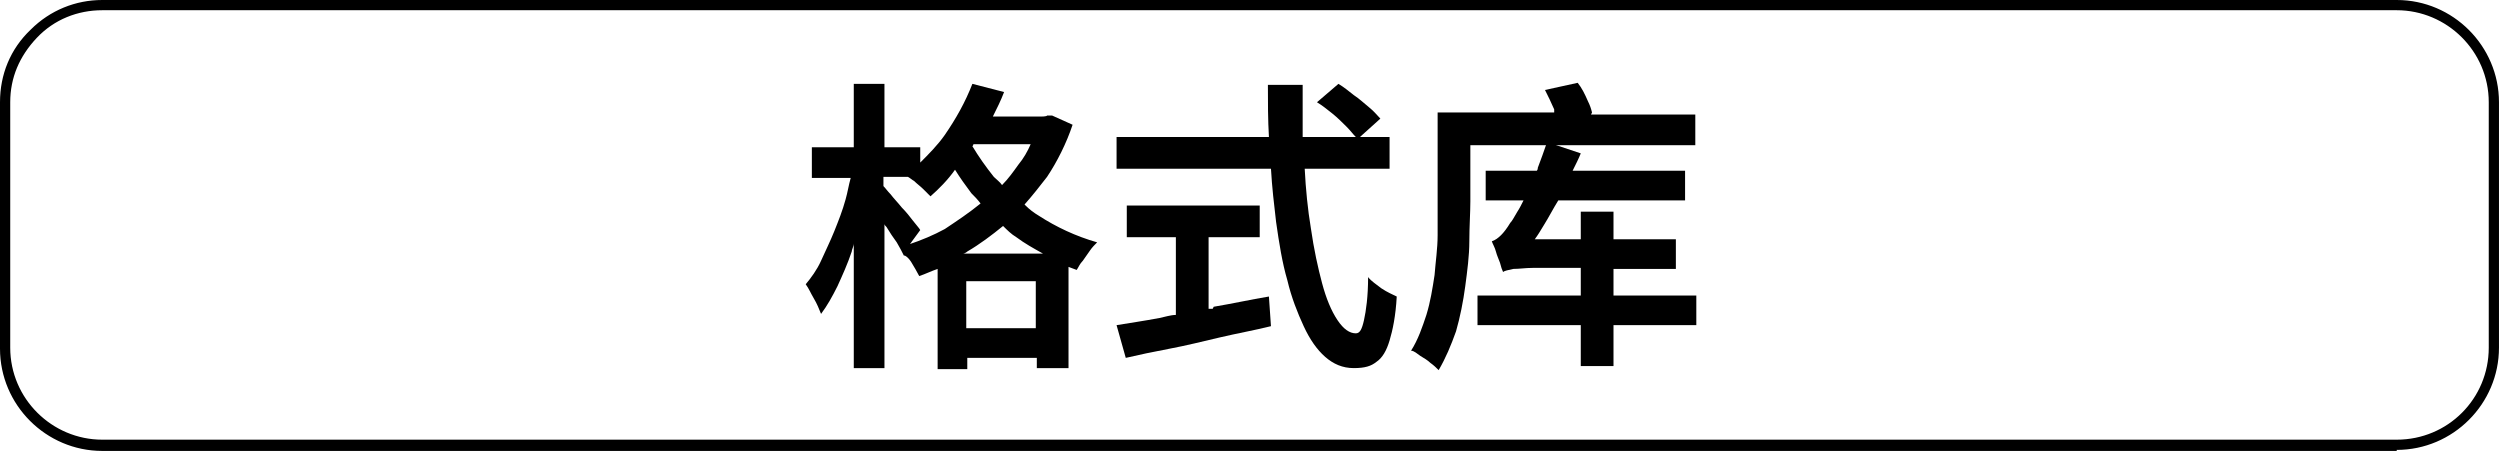 <?xml version="1.0" encoding="UTF-8"?>
<svg id="Layer_1" xmlns="http://www.w3.org/2000/svg" version="1.1" xmlns:xlink="http://www.w3.org/1999/xlink" viewBox="0 0 244.5 44.1">
  <!-- Generator: Adobe Illustrator 29.3.1, SVG Export Plug-In . SVG Version: 2.1.0 Build 151)  -->
  <path d="M234.4,44.1H10c-5.5,0-10-4.5-10-10V10c0-2.7,1-5.2,3-7.1C4.9,1,7.4,0,10,0h224.4c5.5,0,10,4.5,10,10v24c0,5.5-4.5,10-10,10ZM10,1c-2.4,0-4.7.9-6.4,2.7S1,7.6,1,10v24c0,5,4.1,9,9,9h224.4c5,0,9-4,9-9V10c0-5-4.1-9-9-9H10Z"/>
  <g>
    <path d="M100.2,20c.8-.9,1.5-1.8,2.2-2.7,1-1.5,1.9-3.3,2.5-5.1l-2-.9h-.5c0,.1-.6.1-.6.1h-4.7c.4-.8.8-1.6,1.1-2.4l-3.1-.8c-.7,1.8-1.6,3.4-2.7,5-.7,1-1.6,1.9-2.4,2.7v-1.5h-3.5v-6.2h-3v6.2h-4.1v3h3.8c-.2.7-.3,1.4-.5,2.1-.3,1.1-.7,2.1-1.1,3.1-.4,1-.9,2-1.3,2.9s-1,1.7-1.5,2.3c.3.4.5.9.8,1.4.3.5.5,1,.7,1.5.6-.8,1.1-1.7,1.6-2.7.5-1.1,1-2.2,1.4-3.4,0-.2.2-.5.2-.8v12.2h3v-14.1c0,.1.1.2.2.3.3.5.7,1.1,1,1.5.3.5.5.9.7,1.3h.1c.2.1.4.3.6.6.3.5.6,1,.8,1.4.6-.2,1.2-.5,1.8-.7v9.8h2.9v-1.1h6.8v1h3.1v-9.9c.3.1.5.2.8.3.2-.3.3-.6.6-.9.2-.3.5-.7.7-1,.2-.3.5-.6.7-.8-2.1-.6-4-1.5-5.7-2.6-.5-.3-.9-.6-1.3-1ZM95.3,14.1h5.5c-.3.7-.7,1.4-1.2,2-.5.7-1,1.4-1.6,2-.2-.3-.5-.5-.8-.8-.8-1-1.5-2-2.1-3,0,0,.1-.1.1-.2ZM88.9,24l1.1-1.5c-.1-.2-.4-.5-.7-.9-.3-.4-.7-.9-1.1-1.3-.4-.5-.8-.9-1.1-1.3-.3-.3-.5-.6-.7-.8v-.9h2.4c.2.1.4.3.6.4.3.3.6.5.9.8.3.3.5.5.7.7.8-.7,1.7-1.6,2.4-2.6.5.8,1,1.5,1.6,2.3.3.3.6.6.9,1-1.1.9-2.3,1.7-3.5,2.5-1.1.6-2.3,1.1-3.5,1.5ZM101.3,32.1h-6.8v-4.6h6.8v4.6ZM94.2,24.8c.1,0,.3-.1.4-.2,1.2-.7,2.4-1.6,3.5-2.5.4.4.8.8,1.3,1.1.8.6,1.7,1.1,2.6,1.6h-7.8Z"/>
    <path d="M155.7,11c-.1-.4-.2-.7-.4-1.1-.3-.7-.6-1.3-1-1.8l-3.2.7c.3.6.6,1.2.9,1.9,0,.1,0,.2,0,.3h-11.4v8.5c0,1.1,0,2.2,0,3.5,0,1.3-.2,2.6-.3,3.9-.2,1.3-.4,2.6-.8,3.9-.4,1.2-.8,2.4-1.5,3.5.3,0,.6.3.9.5.3.2.7.4,1,.7.3.2.6.5.8.7.7-1.2,1.2-2.4,1.7-3.8.4-1.4.7-2.9.9-4.4.2-1.5.4-3,.4-4.4,0-1.4.1-2.8.1-3.9v-5.5h22v-3h-10.2Z"/>
    <path d="M157.8,26.3h6.1v-2.9h-6.1v-2.7h-3.2v2.7h-4.5c.3-.4.6-.9.9-1.4.5-.8.9-1.6,1.4-2.4h12.4v-2.9h-11c.3-.6.6-1.2.8-1.7l-3.3-1.1c-.3.9-.6,1.7-.9,2.5,0,0,0,.2-.1.3h-5v2.9h3.7c-.2.4-.4.8-.6,1.1-.3.5-.5.9-.7,1.1-.3.5-.6.9-.9,1.2-.3.3-.6.5-.9.6.1.3.3.6.4,1,.1.4.3.8.4,1.1.1.4.2.7.3.9.1-.1.5-.2,1-.3.6,0,1.2-.1,1.9-.1h4.7v2.7h-10.1v2.9h10.1v4h3.2v-4h8.1v-2.9h-8.1v-2.7Z"/>
    <path d="M133.8,27.1c0,1.9-.2,3.3-.4,4.2-.2.9-.4,1.3-.8,1.3-.6,0-1.2-.4-1.8-1.3-.6-.9-1.1-2.1-1.5-3.6-.4-1.5-.8-3.3-1.1-5.4-.3-1.8-.5-3.8-.6-5.8h8.3v-3.1h-2.9l2-1.8c-.3-.3-.6-.7-1.1-1.1-.5-.4-.9-.8-1.5-1.2-.5-.4-1-.8-1.5-1.1l-2.1,1.8c.5.3,1,.7,1.5,1.1.5.4,1,.9,1.4,1.3.4.4.6.7.9,1h-5.2c0-1.7,0-3.4,0-5.1h-3.4c0,1.7,0,3.4.1,5.1h-14.9v3.1h15.1c.1,1.8.3,3.5.5,5.2.3,2.1.6,4,1.1,5.7.4,1.7,1,3.2,1.6,4.5.6,1.3,1.3,2.3,2.1,3,.8.7,1.7,1.1,2.8,1.1s1.7-.2,2.2-.6c.6-.4,1-1.1,1.3-2.1.3-1,.6-2.4.7-4.3-.4-.2-.9-.4-1.5-.8-.5-.4-1-.7-1.3-1.1Z"/>
    <path d="M118.6,30.2c-.1,0-.2,0-.4,0v-7h5v-3.1h-13v3.1h4.8v7.6c-.5,0-1.1.2-1.6.3-1.6.3-3,.5-4.2.7l.9,3.2c1.3-.3,2.7-.6,4.3-.9,1.6-.3,3.2-.7,4.9-1.1s3.4-.7,5-1.1l-.2-2.9c-1.8.3-3.6.7-5.4,1Z"/>
  </g>
</svg>